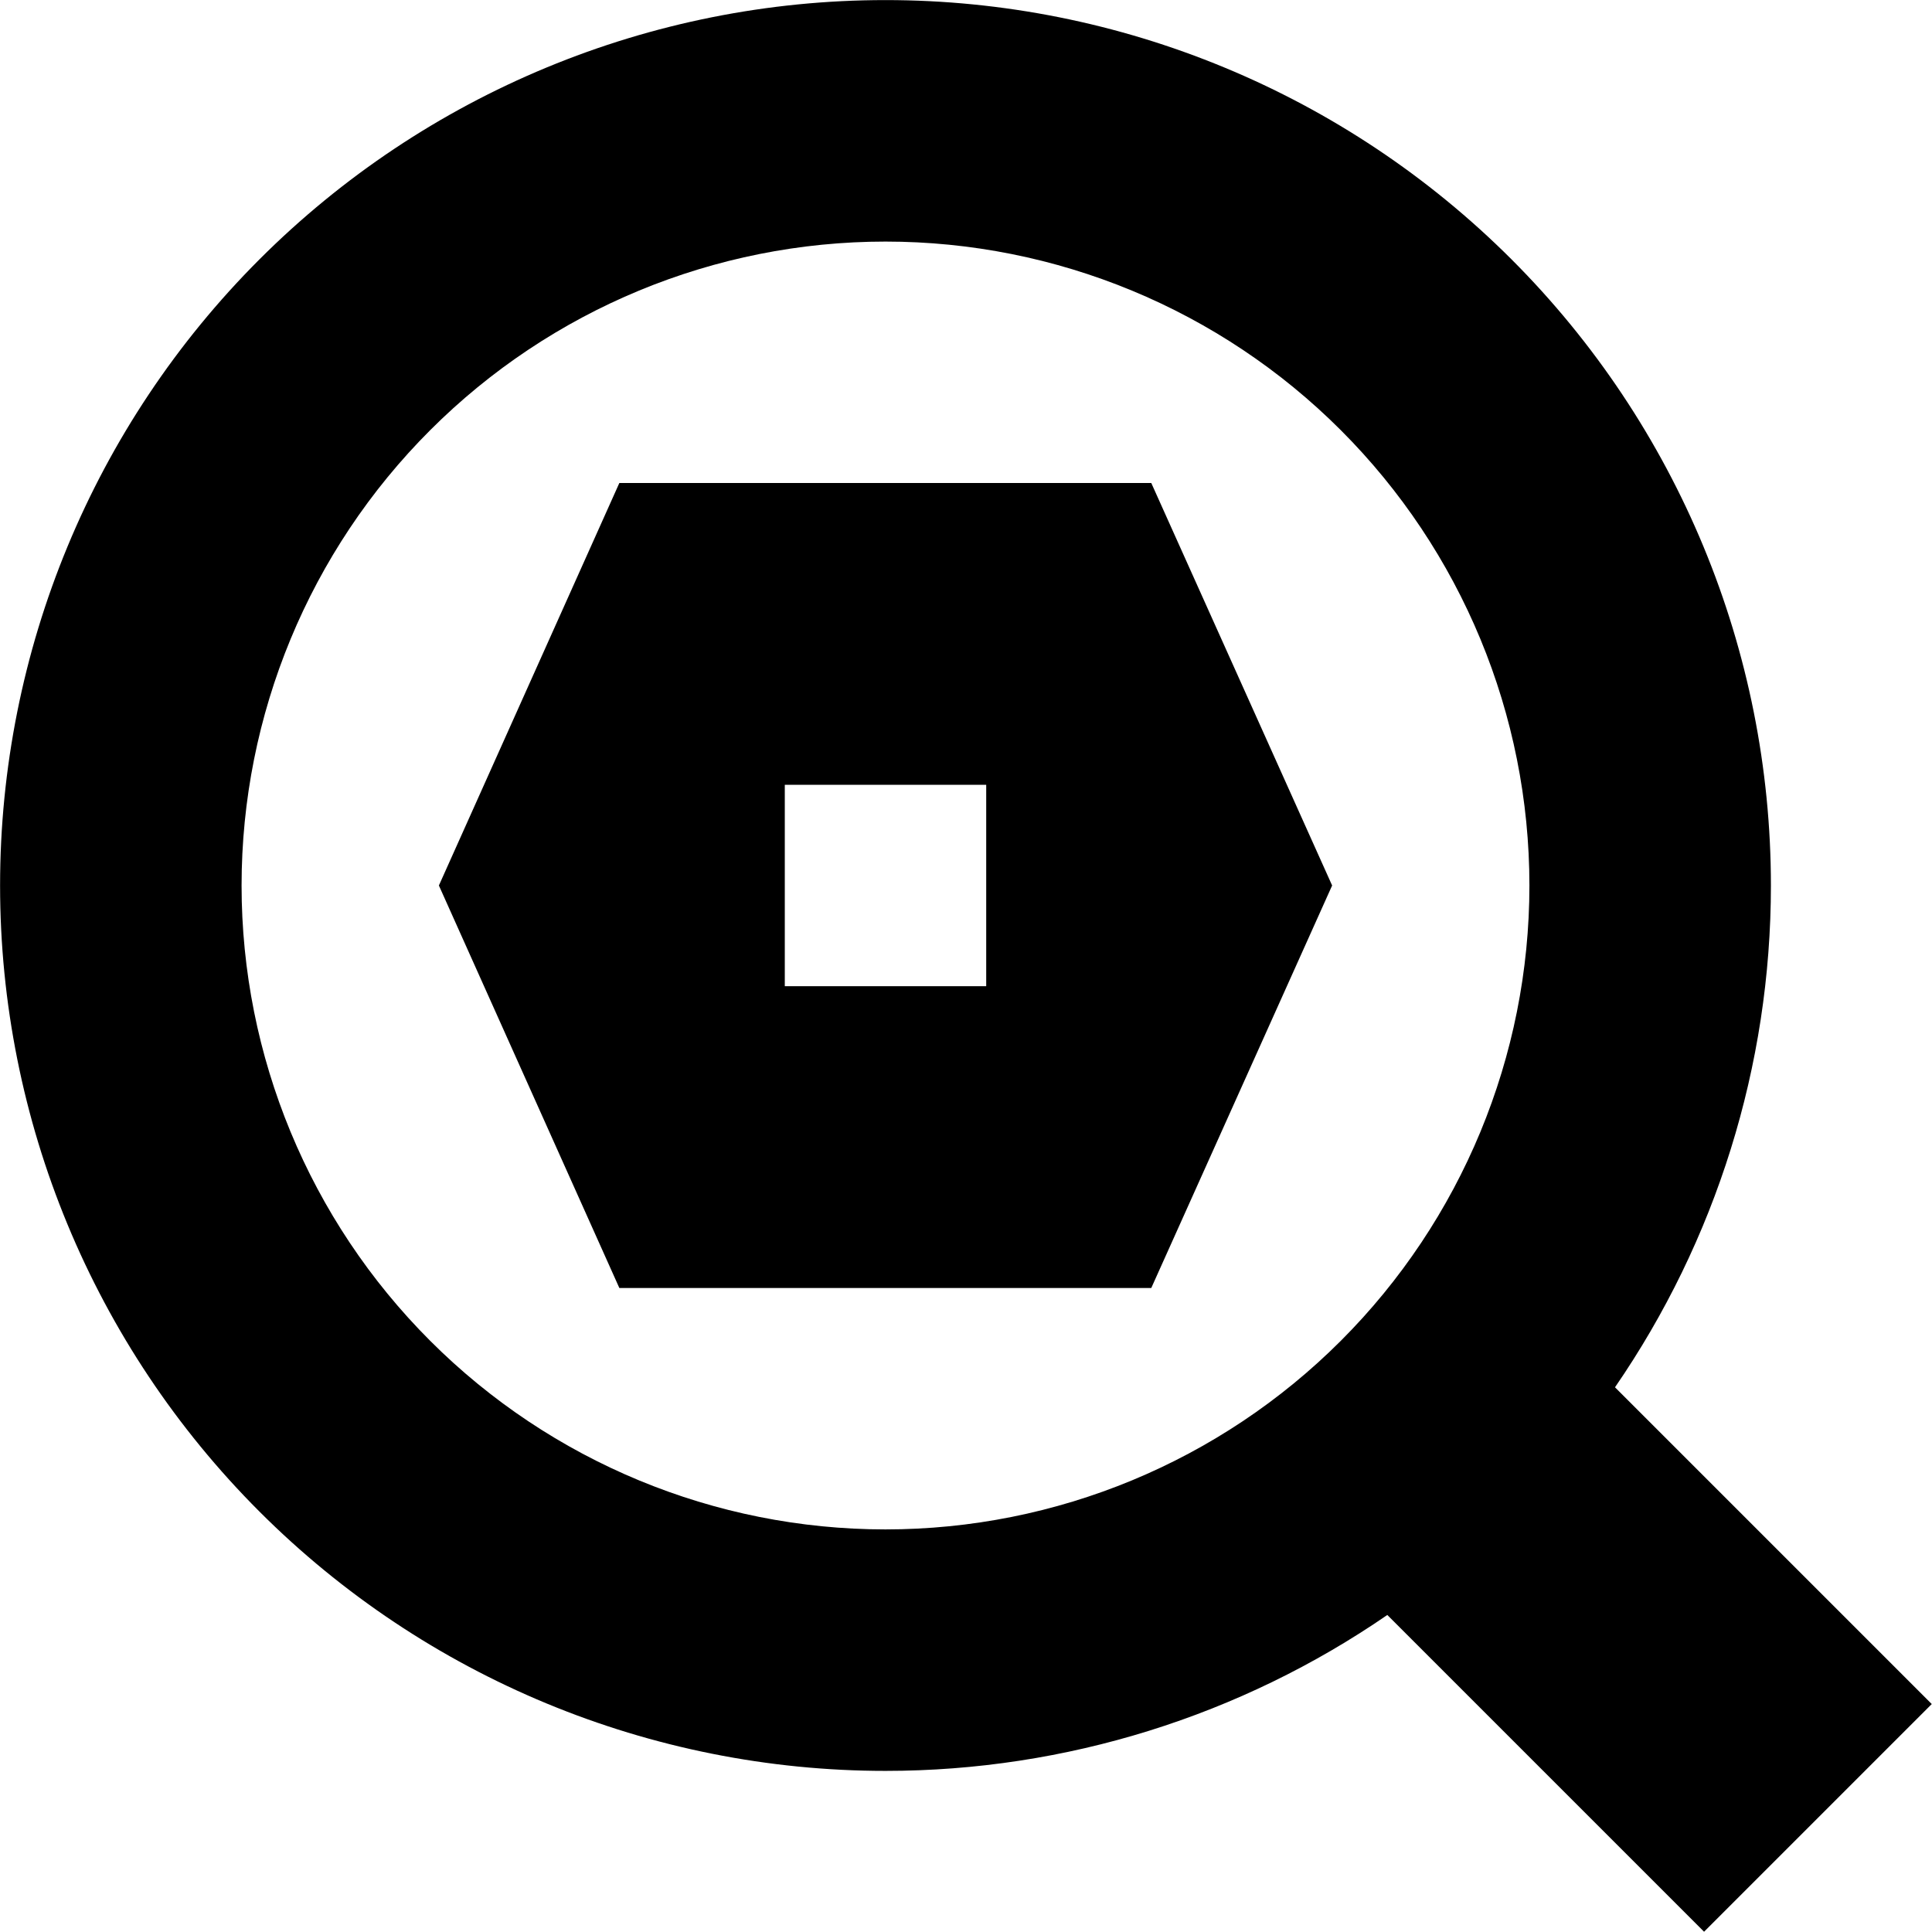 <svg xmlns="http://www.w3.org/2000/svg" fill="none" viewBox="0 0 100 100" id="Search-Setting--Streamline-Sharp" height="100" width="100">
  <desc>
    Search Setting Streamline Icon: https://streamlinehq.com
  </desc>
  <g id="Solid/01-Interface-Essential/33-Search/search-setting--search-setting-magnifier-cog">
    <path id="Union" fill="#000000" fill-rule="evenodd" d="M13.427 13.427C22.022 4.832 33.679 0.004 45.833 0.004c12.155 0 23.811 4.828 32.406 13.423C86.834 22.022 91.662 33.679 91.662 45.833c0 9.34 -2.851 18.385 -8.07 25.973l16.395 16.395 -11.785 11.785 -16.395 -16.395c-7.588 5.22 -16.634 8.07 -25.973 8.07 -12.155 0 -23.812 -4.828 -32.406 -13.423C4.832 69.645 0.004 57.988 0.004 45.833c0 -12.155 4.828 -23.812 13.423 -32.406ZM45.833 12.504c-8.84 0 -17.317 3.511 -23.567 9.762C16.015 28.516 12.504 36.994 12.504 45.833c0 8.839 3.511 17.317 9.762 23.567C28.516 75.651 36.994 79.162 45.833 79.162c8.839 0 17.317 -3.511 23.567 -9.762 6.25 -6.25 9.762 -14.728 9.762 -23.567 0 -8.84 -3.511 -17.317 -9.762 -23.567C63.15 16.015 54.672 12.504 45.833 12.504ZM59.59 25H32.057l-9.34 20.833 9.34 20.833h27.533l9.361 -20.833 -9.361 -20.833ZM40.621 40.621h10.425v10.425H40.621V40.621Z" clip-rule="evenodd" stroke-width="4.167"></path>
  </g>
</svg>